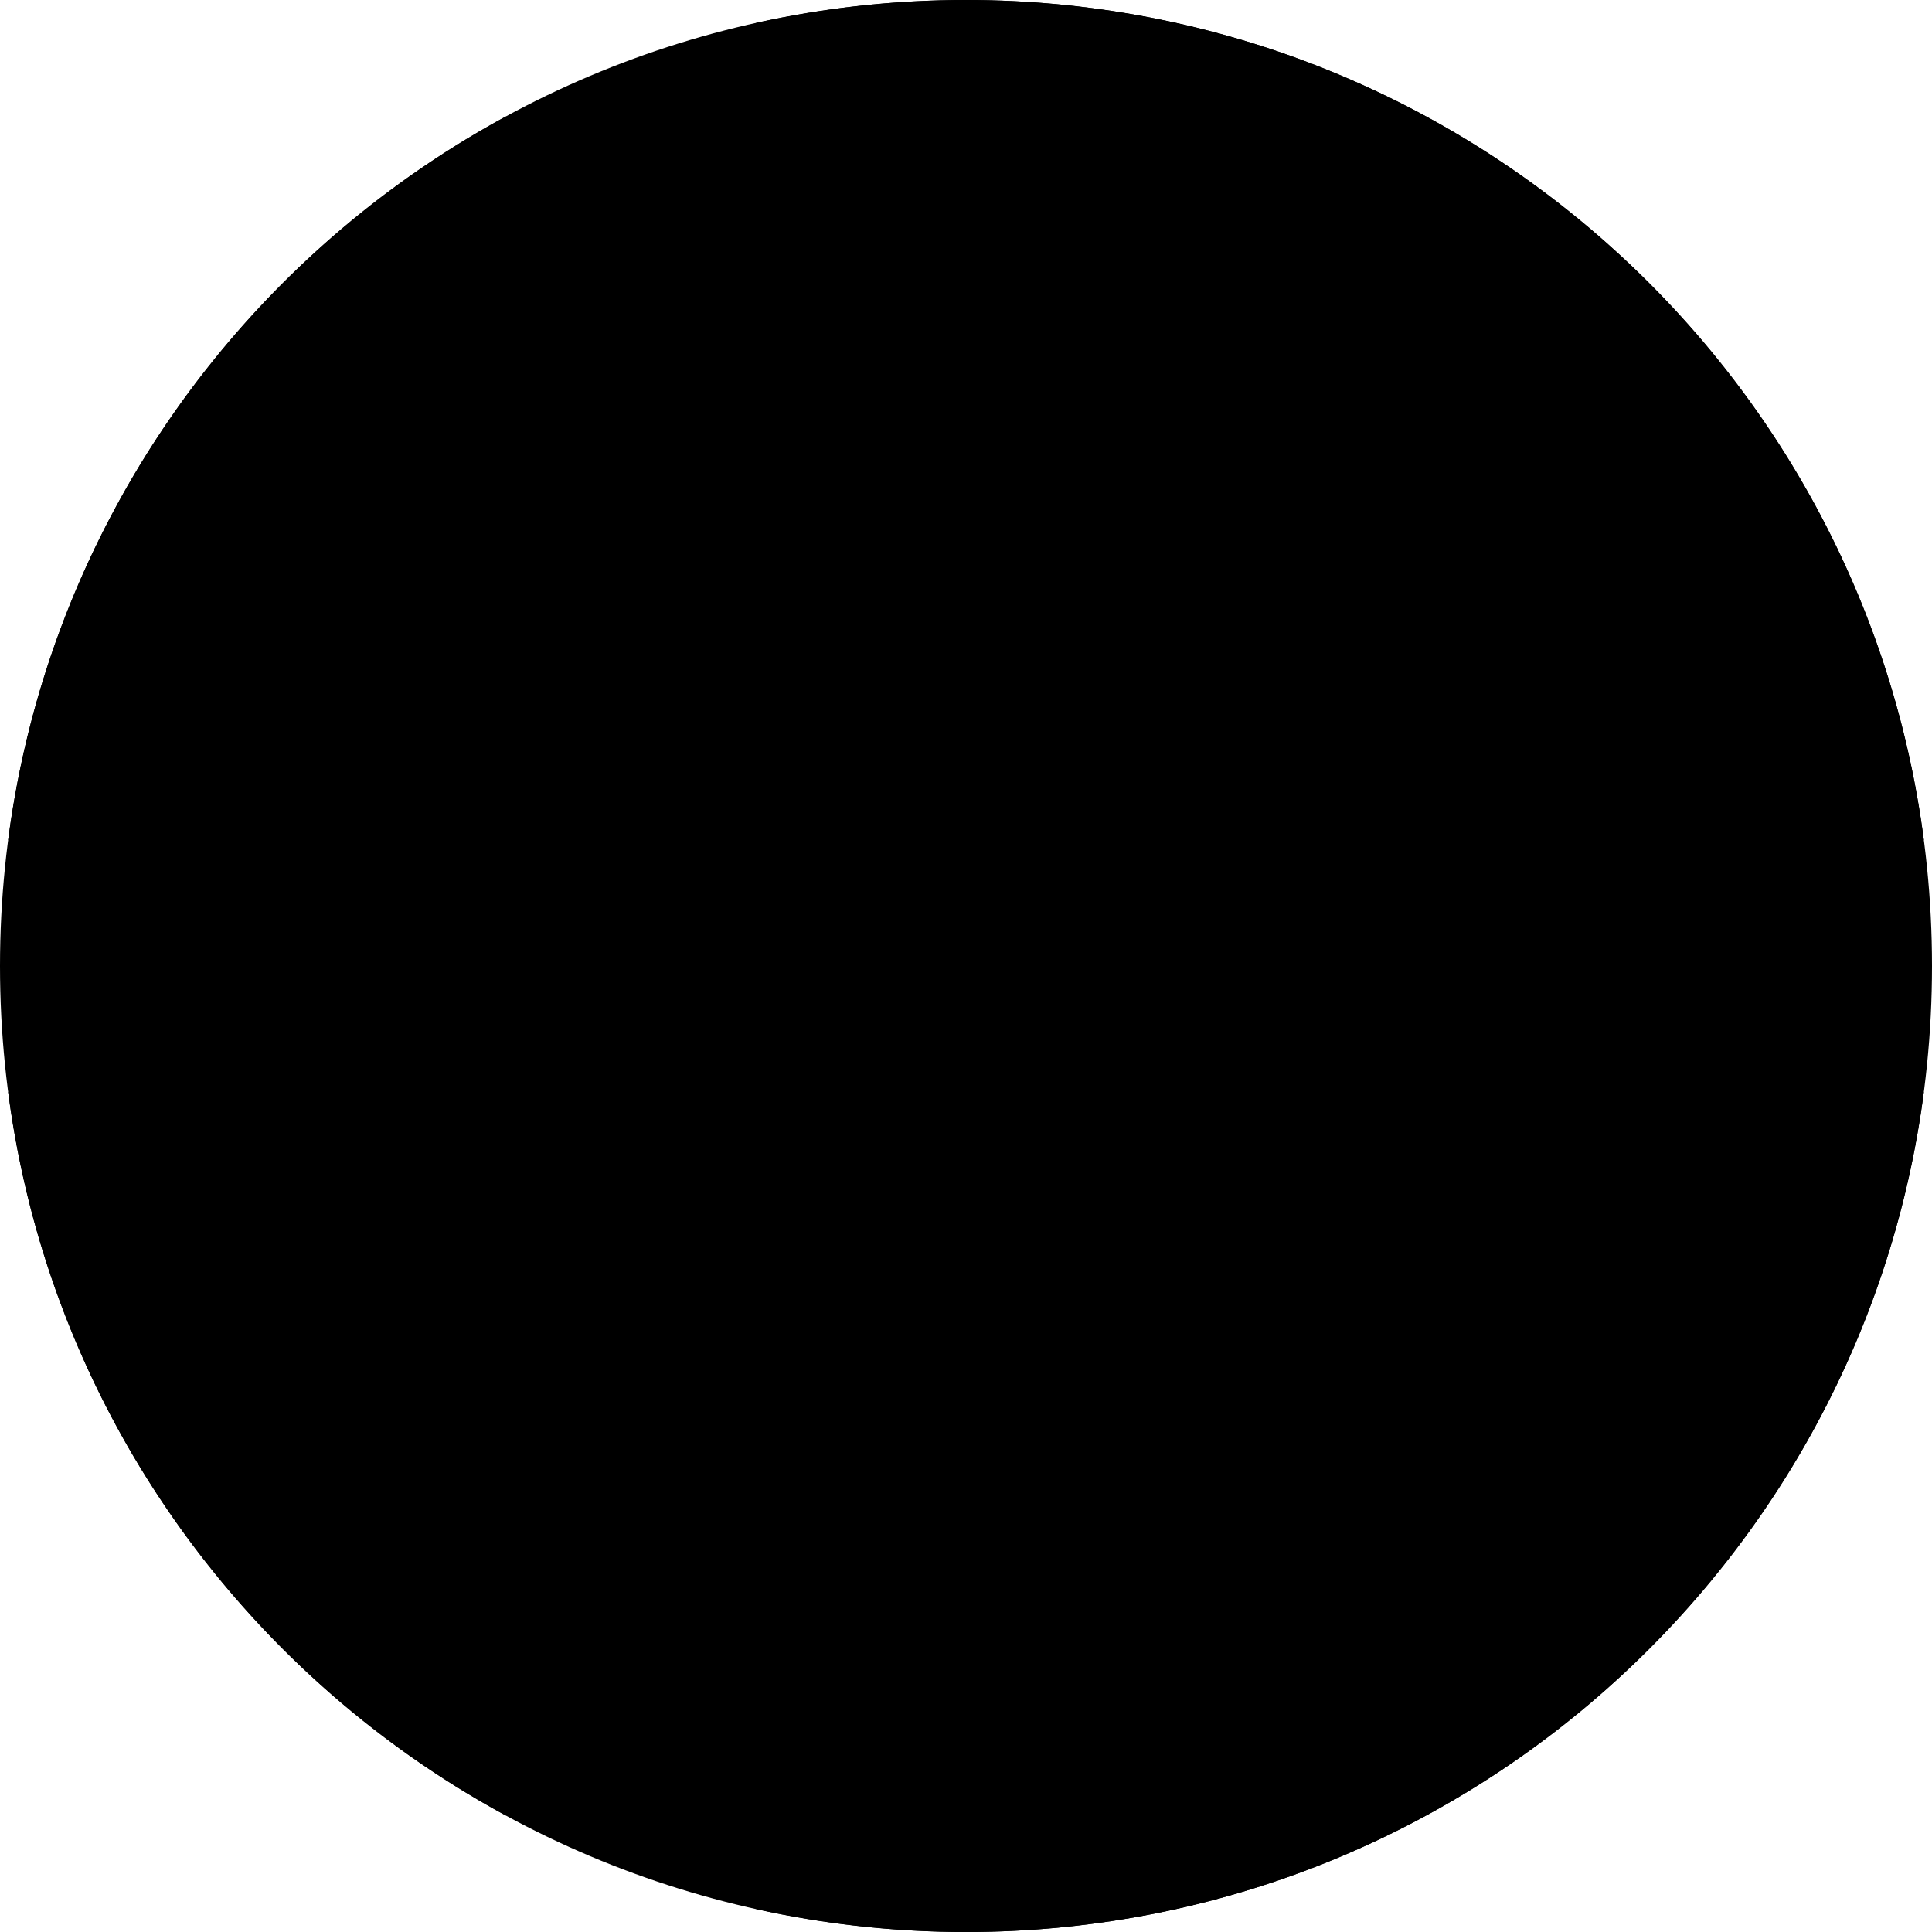 <svg width="56" height="56" viewBox="0 0 56 56" fill="none" xmlns="http://www.w3.org/2000/svg">
<g clip-path="url(#clip0_73_3528)">
<path d="M28 56C43.464 56 56 43.464 56 28C56 12.536 43.464 0 28 0C12.536 0 0 12.536 0 28C0 43.464 12.536 56 28 56Z" fill="#F0F0F0" style="fill:#F0F0F0;fill:color(display-p3 0.941 0.941 0.941);fill-opacity:1;"/>
<path d="M21.913 24.348H55.763C53.973 10.61 42.226 0 28 0C25.909 0 23.873 0.231 21.913 0.666V24.348H21.913Z" fill="#D80027" style="fill:#D80027;fill:color(display-p3 0.847 0 0.153);fill-opacity:1;"/>
<path d="M14.609 24.348V3.405C6.92 7.6 1.416 15.294 0.237 24.348H14.609V24.348Z" fill="#D80027" style="fill:#D80027;fill:color(display-p3 0.847 0 0.153);fill-opacity:1;"/>
<path d="M14.608 31.652H0.237C1.416 40.706 6.92 48.401 14.609 52.595L14.608 31.652Z" fill="#D80027" style="fill:#D80027;fill:color(display-p3 0.847 0 0.153);fill-opacity:1;"/>
<path d="M21.913 31.652V55.334C23.873 55.769 25.909 56 28 56C42.226 56 53.973 45.39 55.763 31.652H21.913V31.652Z" fill="#D80027" style="fill:#D80027;fill:color(display-p3 0.847 0 0.153);fill-opacity:1;"/>
</g>
<defs>
<clipPath id="clip0_73_3528">
<rect width="56" height="56" fill="white" style="fill:white;fill-opacity:1;"/>
</clipPath>
</defs>
</svg>
